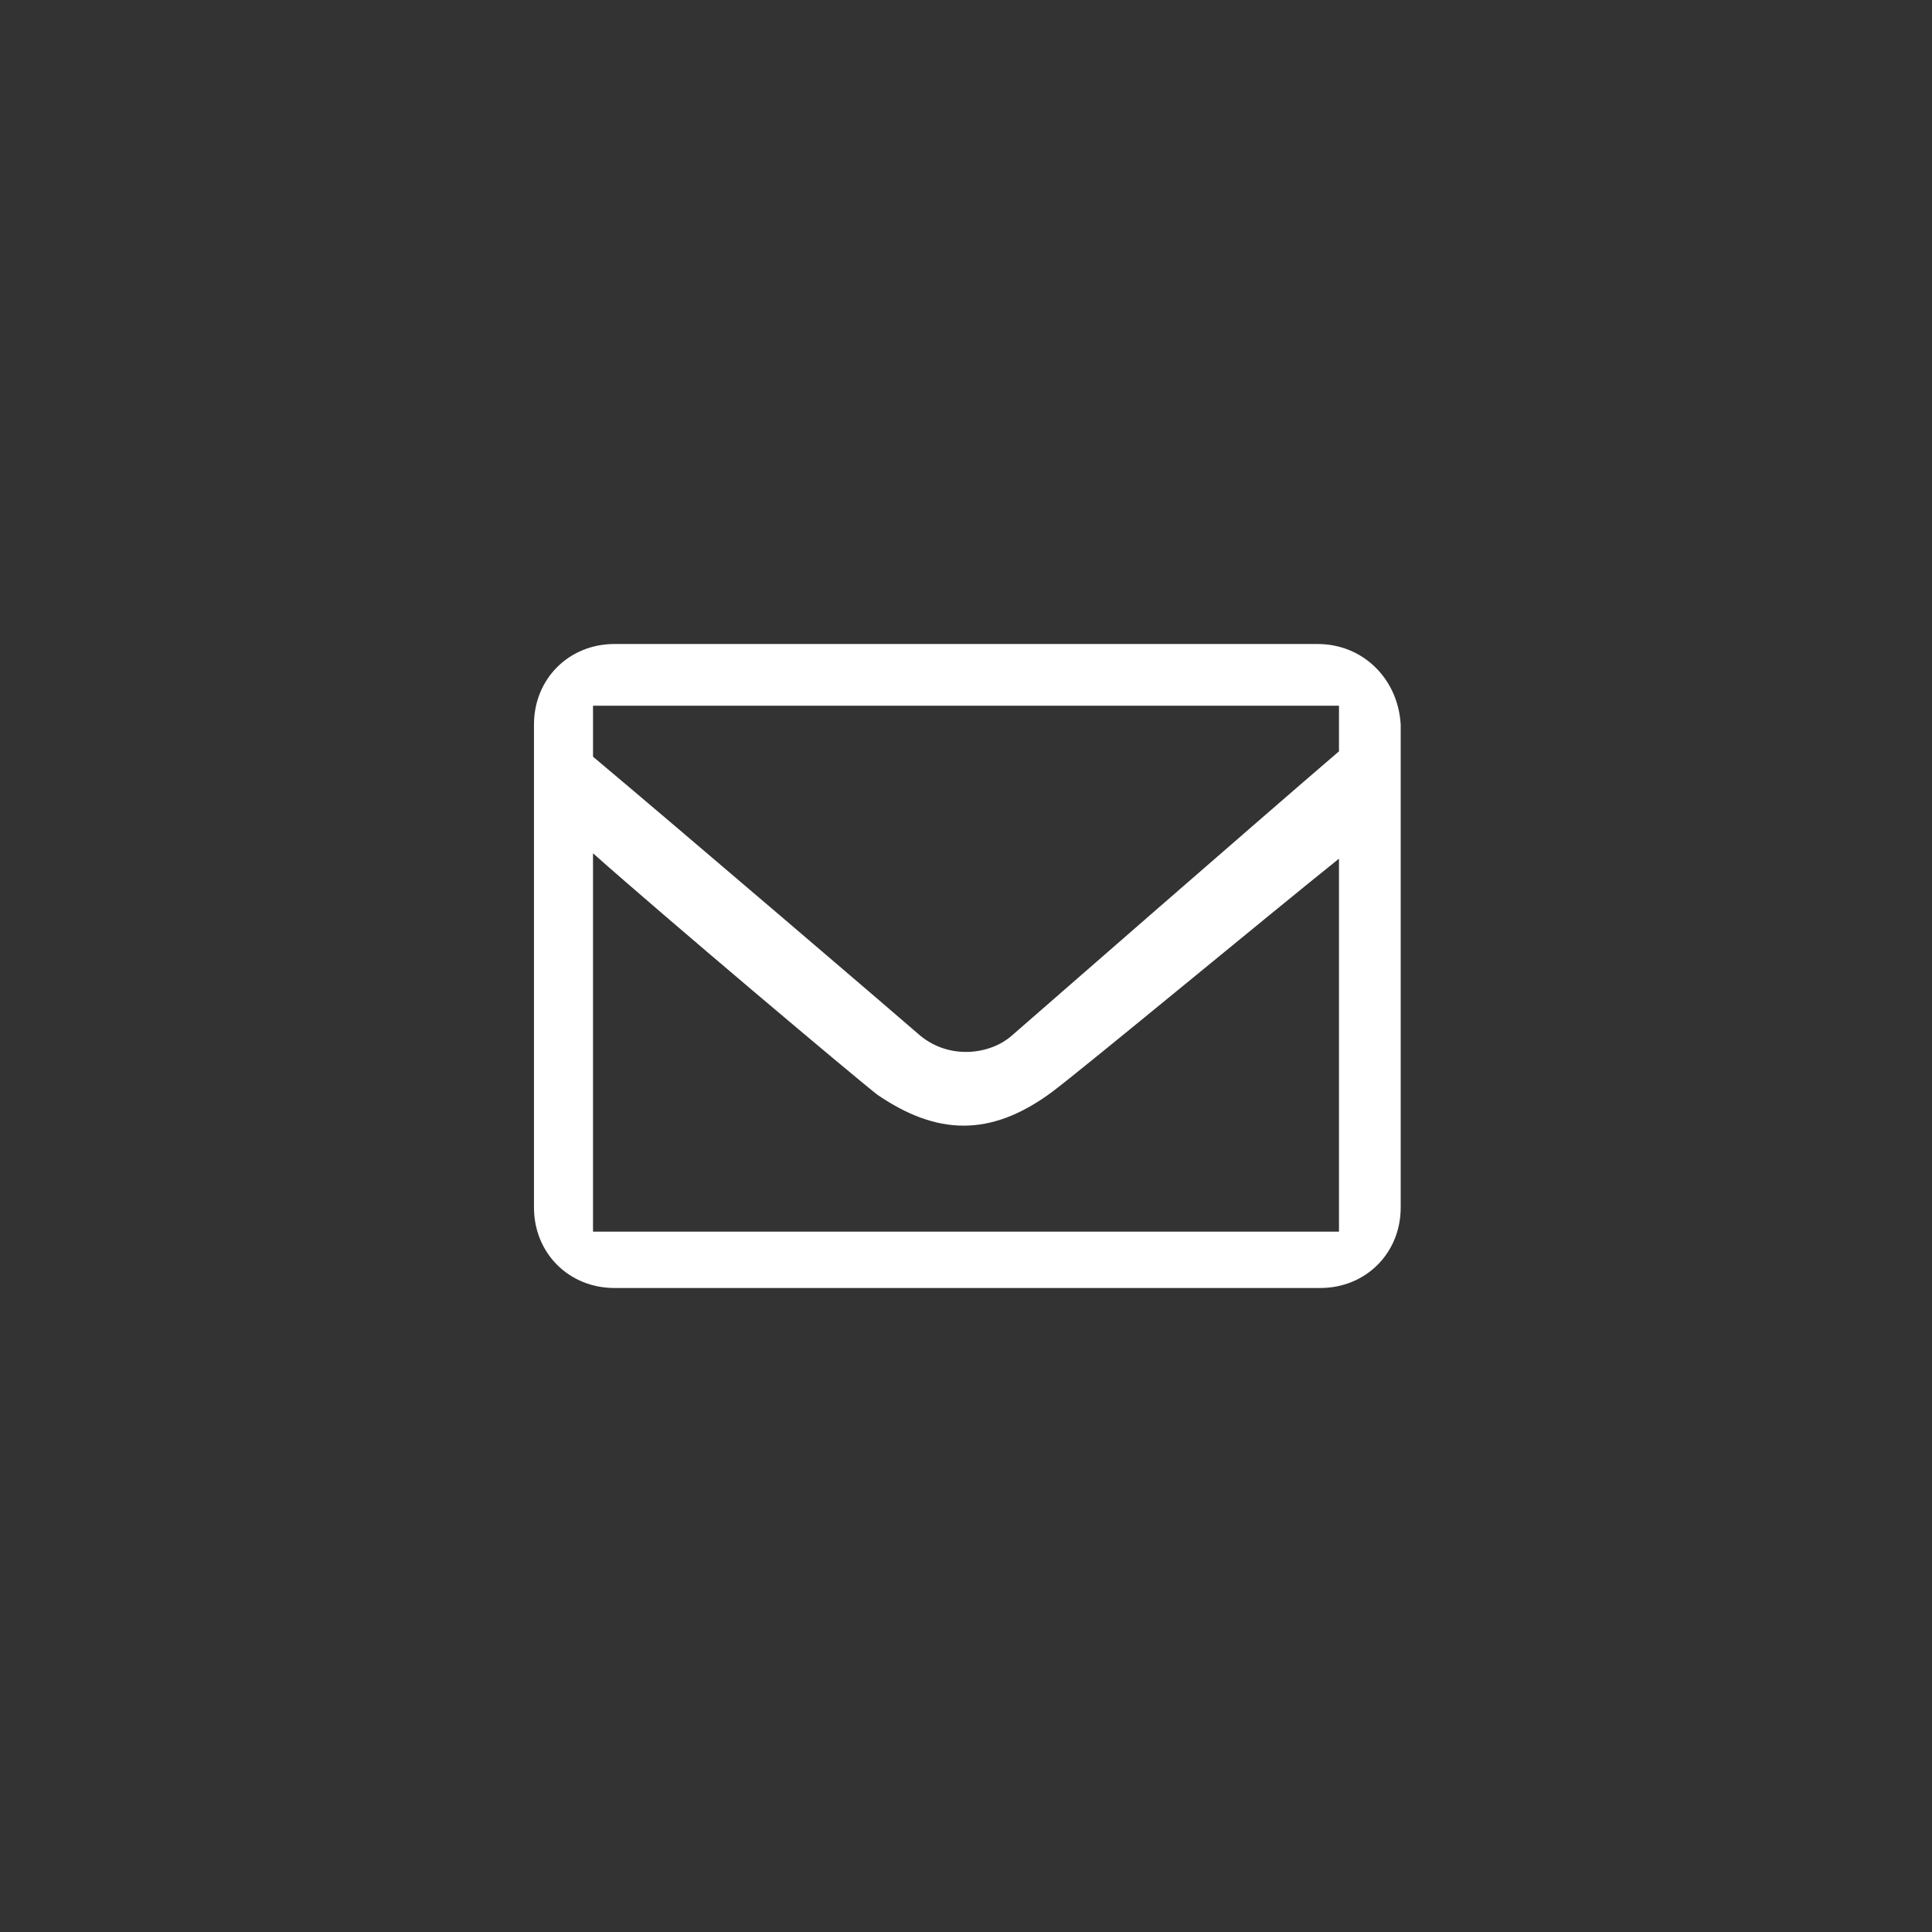 <?xml version="1.0" encoding="utf-8"?>
<!-- Generator: Adobe Illustrator 21.1.0, SVG Export Plug-In . SVG Version: 6.00 Build 0)  -->
<svg version="1.1" id="Camada_1" xmlns="http://www.w3.org/2000/svg" xmlns:xlink="http://www.w3.org/1999/xlink" x="0px" y="0px"
	 viewBox="0 0 72 72" style="enable-background:new 0 0 72 72;" xml:space="preserve">
<rect x="0" y="0" width="72" height="72" fill="#333333" stroke="none"/>
<style type="text/css">
	.st0{fill:none;}
	.st1{fill:#FFFFFF;}
</style>
<path class="st0" d="M0,0h72v72H0V0z"/>
<path class="st1" d="M49.1,24H22.9c-1.7,0-3,1.3-3,3v18c0,1.7,1.3,3,3,3h26.3c1.7,0,3-1.3,3-3V27C52.1,25.3,50.8,24,49.1,24z
	 M49.9,26.3v1.7c-2.8,2.4-11.4,9.9-12.2,10.6c-0.8,0.7-2.3,0.9-3.4,0c-0.8-0.7-9.1-7.8-12.2-10.4v-1.9H49.9z M22.1,45.8v-14
	c2.7,2.4,9.7,8.3,10.6,9c2.2,1.5,4.2,1.6,6.5-0.1c1.2-0.9,8.2-6.7,10.7-8.7v13.9H22.1z"/>
</svg>
